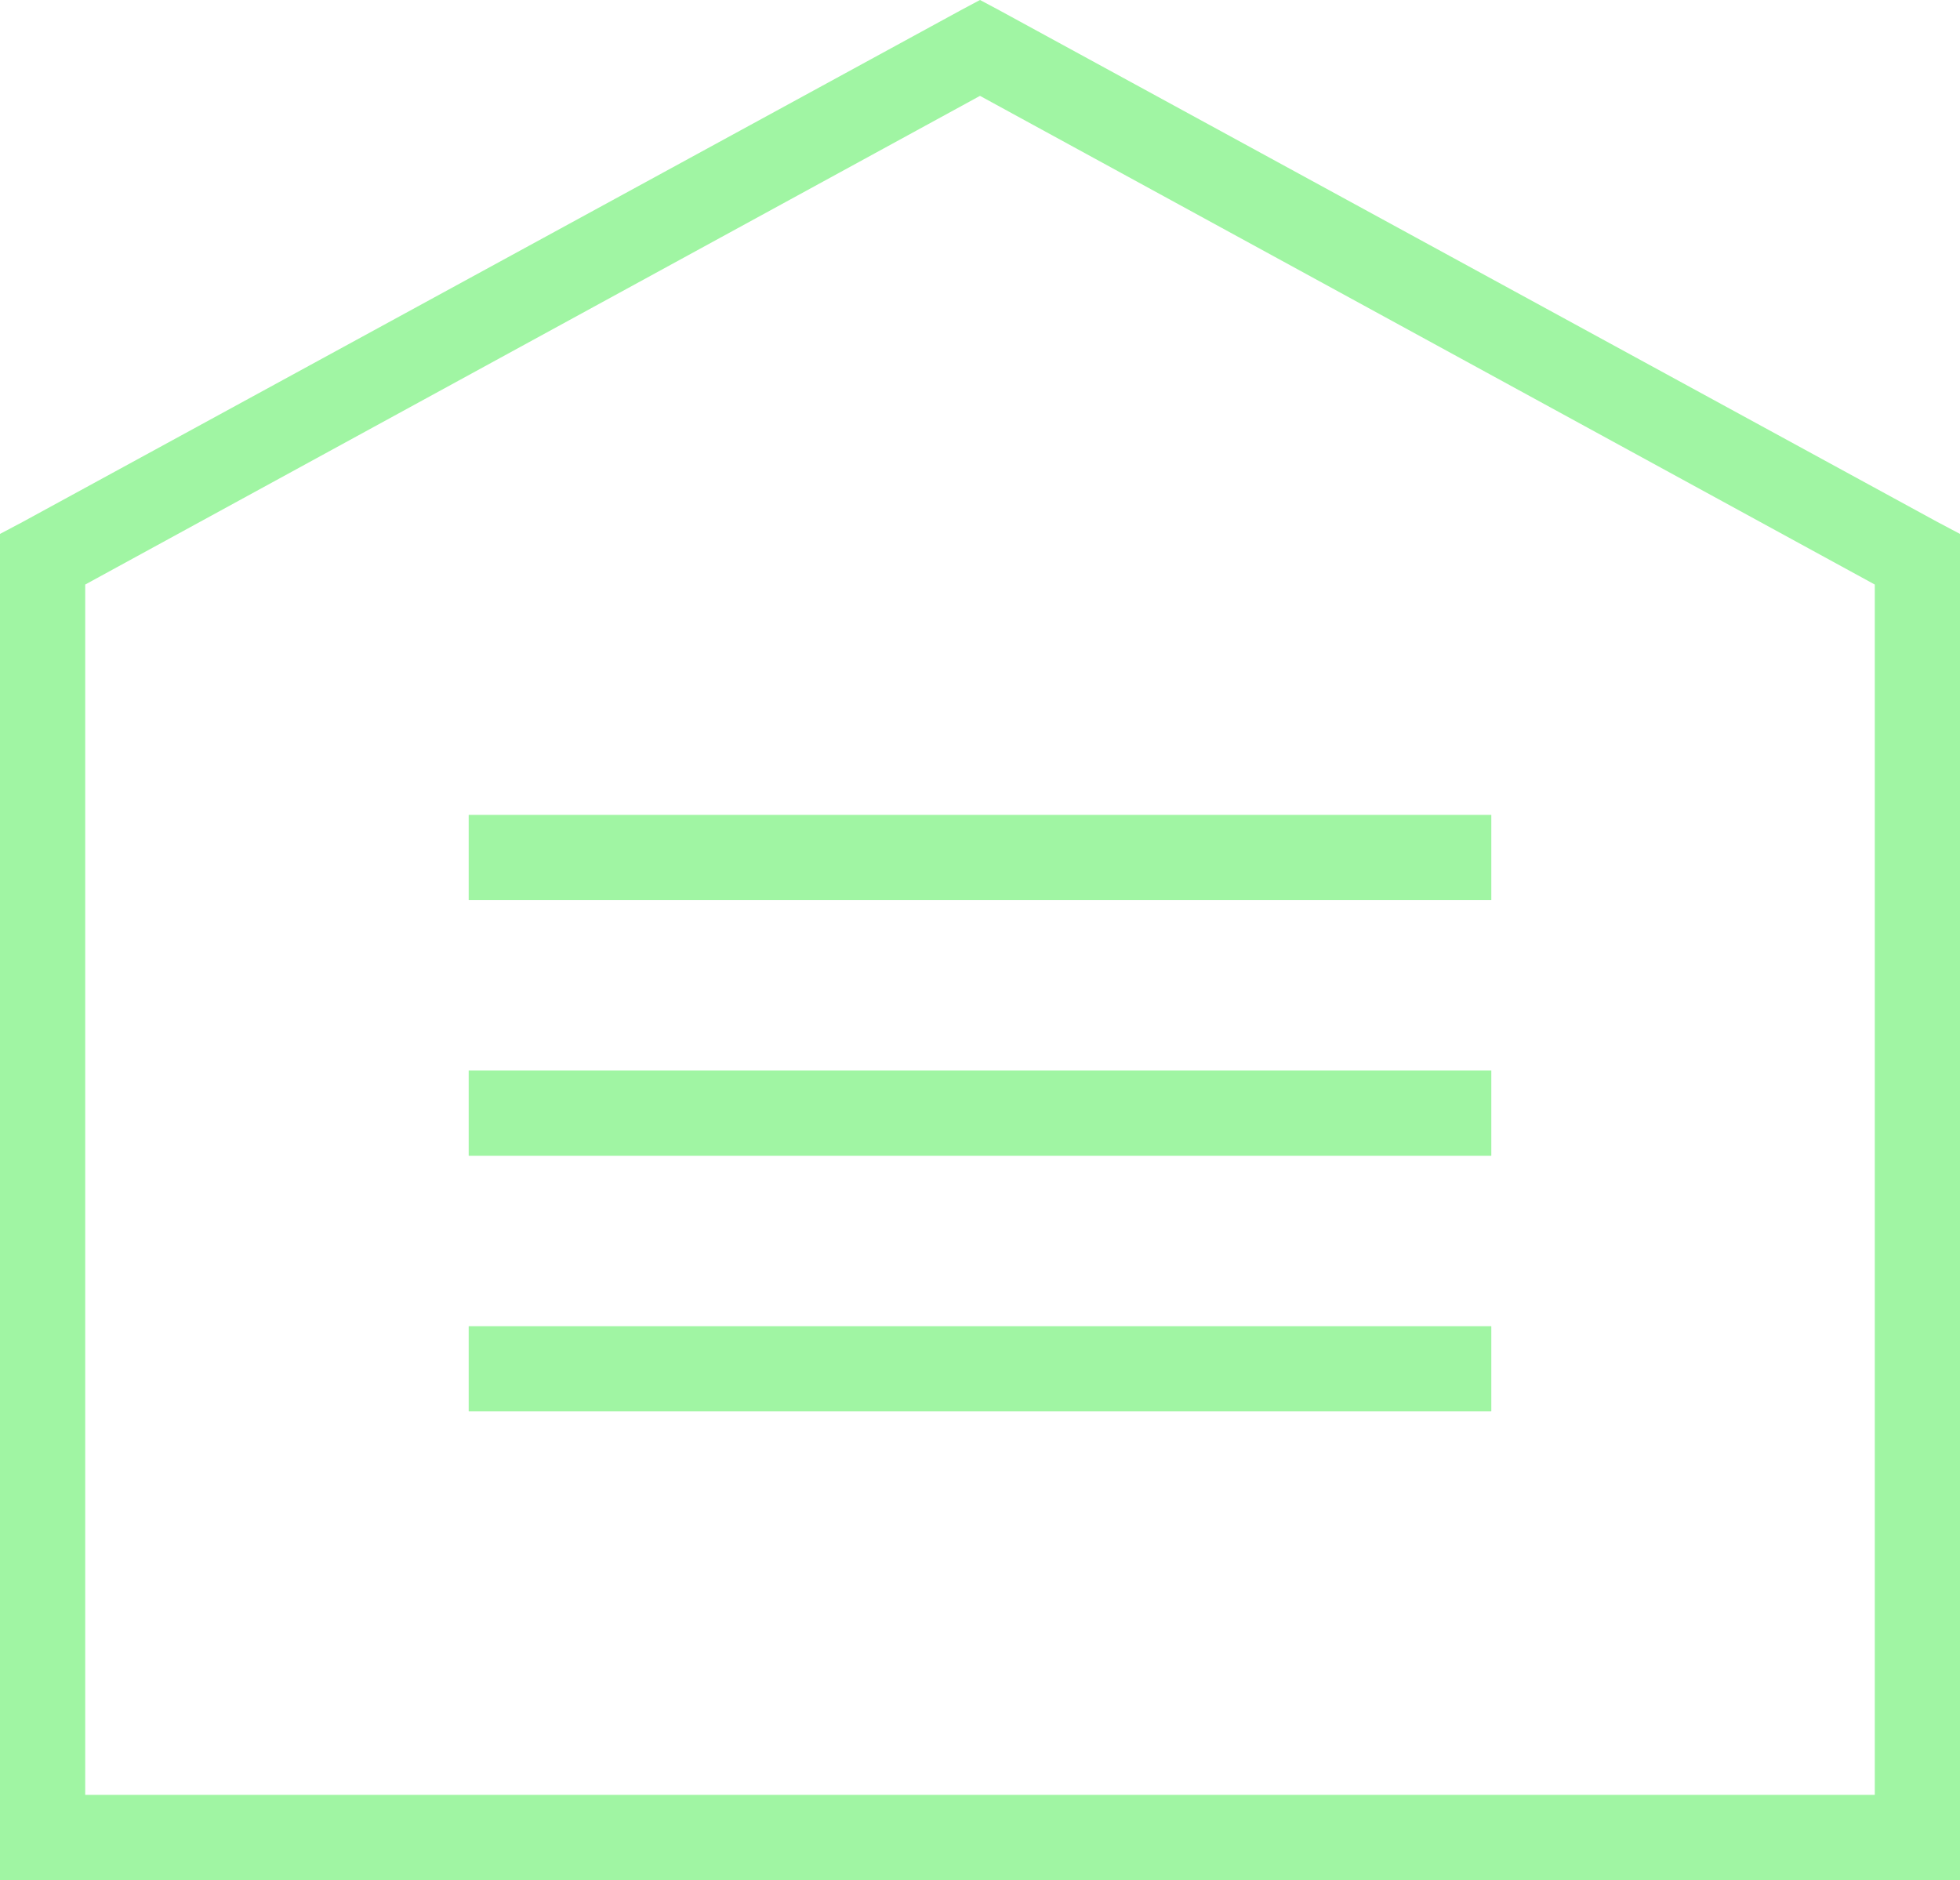 <svg xmlns="http://www.w3.org/2000/svg" width="46" height="44.125" viewBox="0 0 46 44.125">
  <path id="icons8-menu" d="M25,2.875l-.469.25-22,12L2,15.406V47H48V15.406l-.531-.281-22-12Zm0,2.25L46,16.594V45H4V16.594ZM13,22v2H37V22Zm0,6v2H37V28Zm0,6v2H37V34Z" transform="translate(-2 -2.875)" fill="#a0f5a3"/>
</svg>
